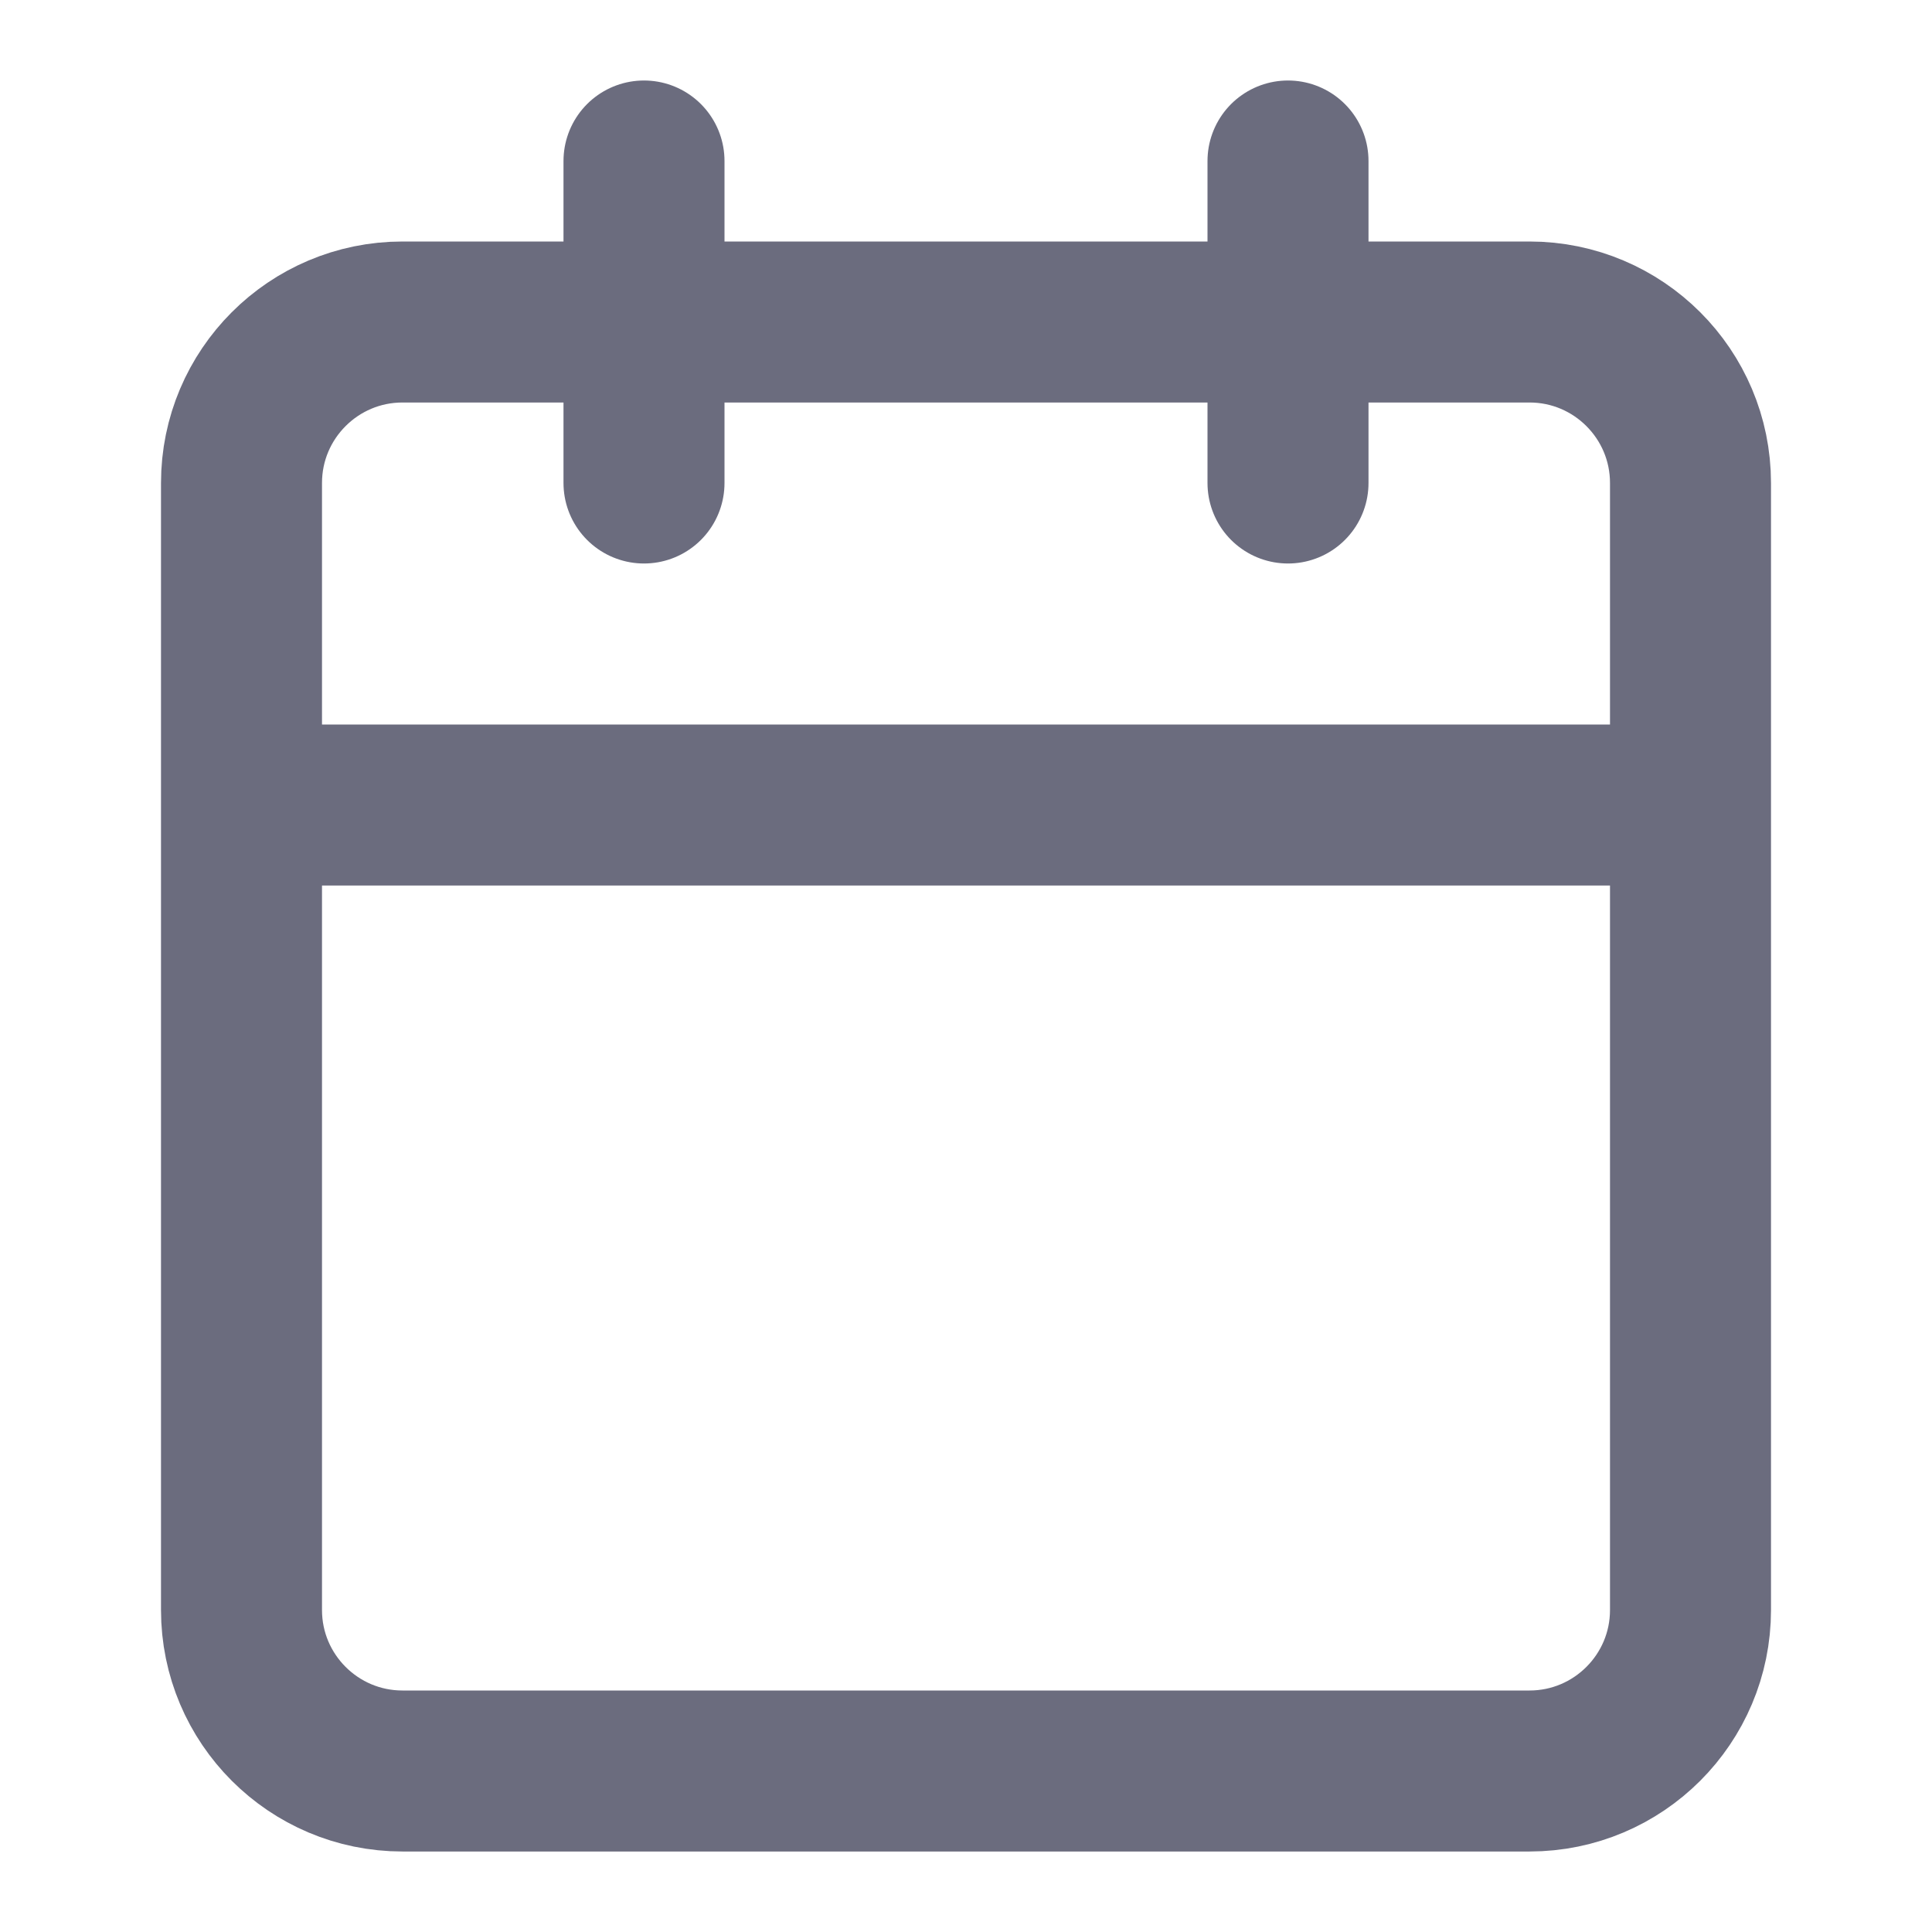 <svg width="18" height="18" viewBox="0 0 18 18" fill="none" xmlns="http://www.w3.org/2000/svg">
<g id="calendar">
<path id="Icon" d="M12 1.5V4.5M6 1.5V4.5M2.25 7.5H15.75M3.75 3H14.25C15.078 3 15.75 3.672 15.75 4.5V15C15.75 15.828 15.078 16.5 14.25 16.5H3.75C2.922 16.5 2.25 15.828 2.25 15V4.5C2.25 3.672 2.922 3 3.75 3Z" stroke="#6B6C7E" stroke-width="1.5" stroke-linecap="round" stroke-linejoin="round"/>
</g>
</svg>
